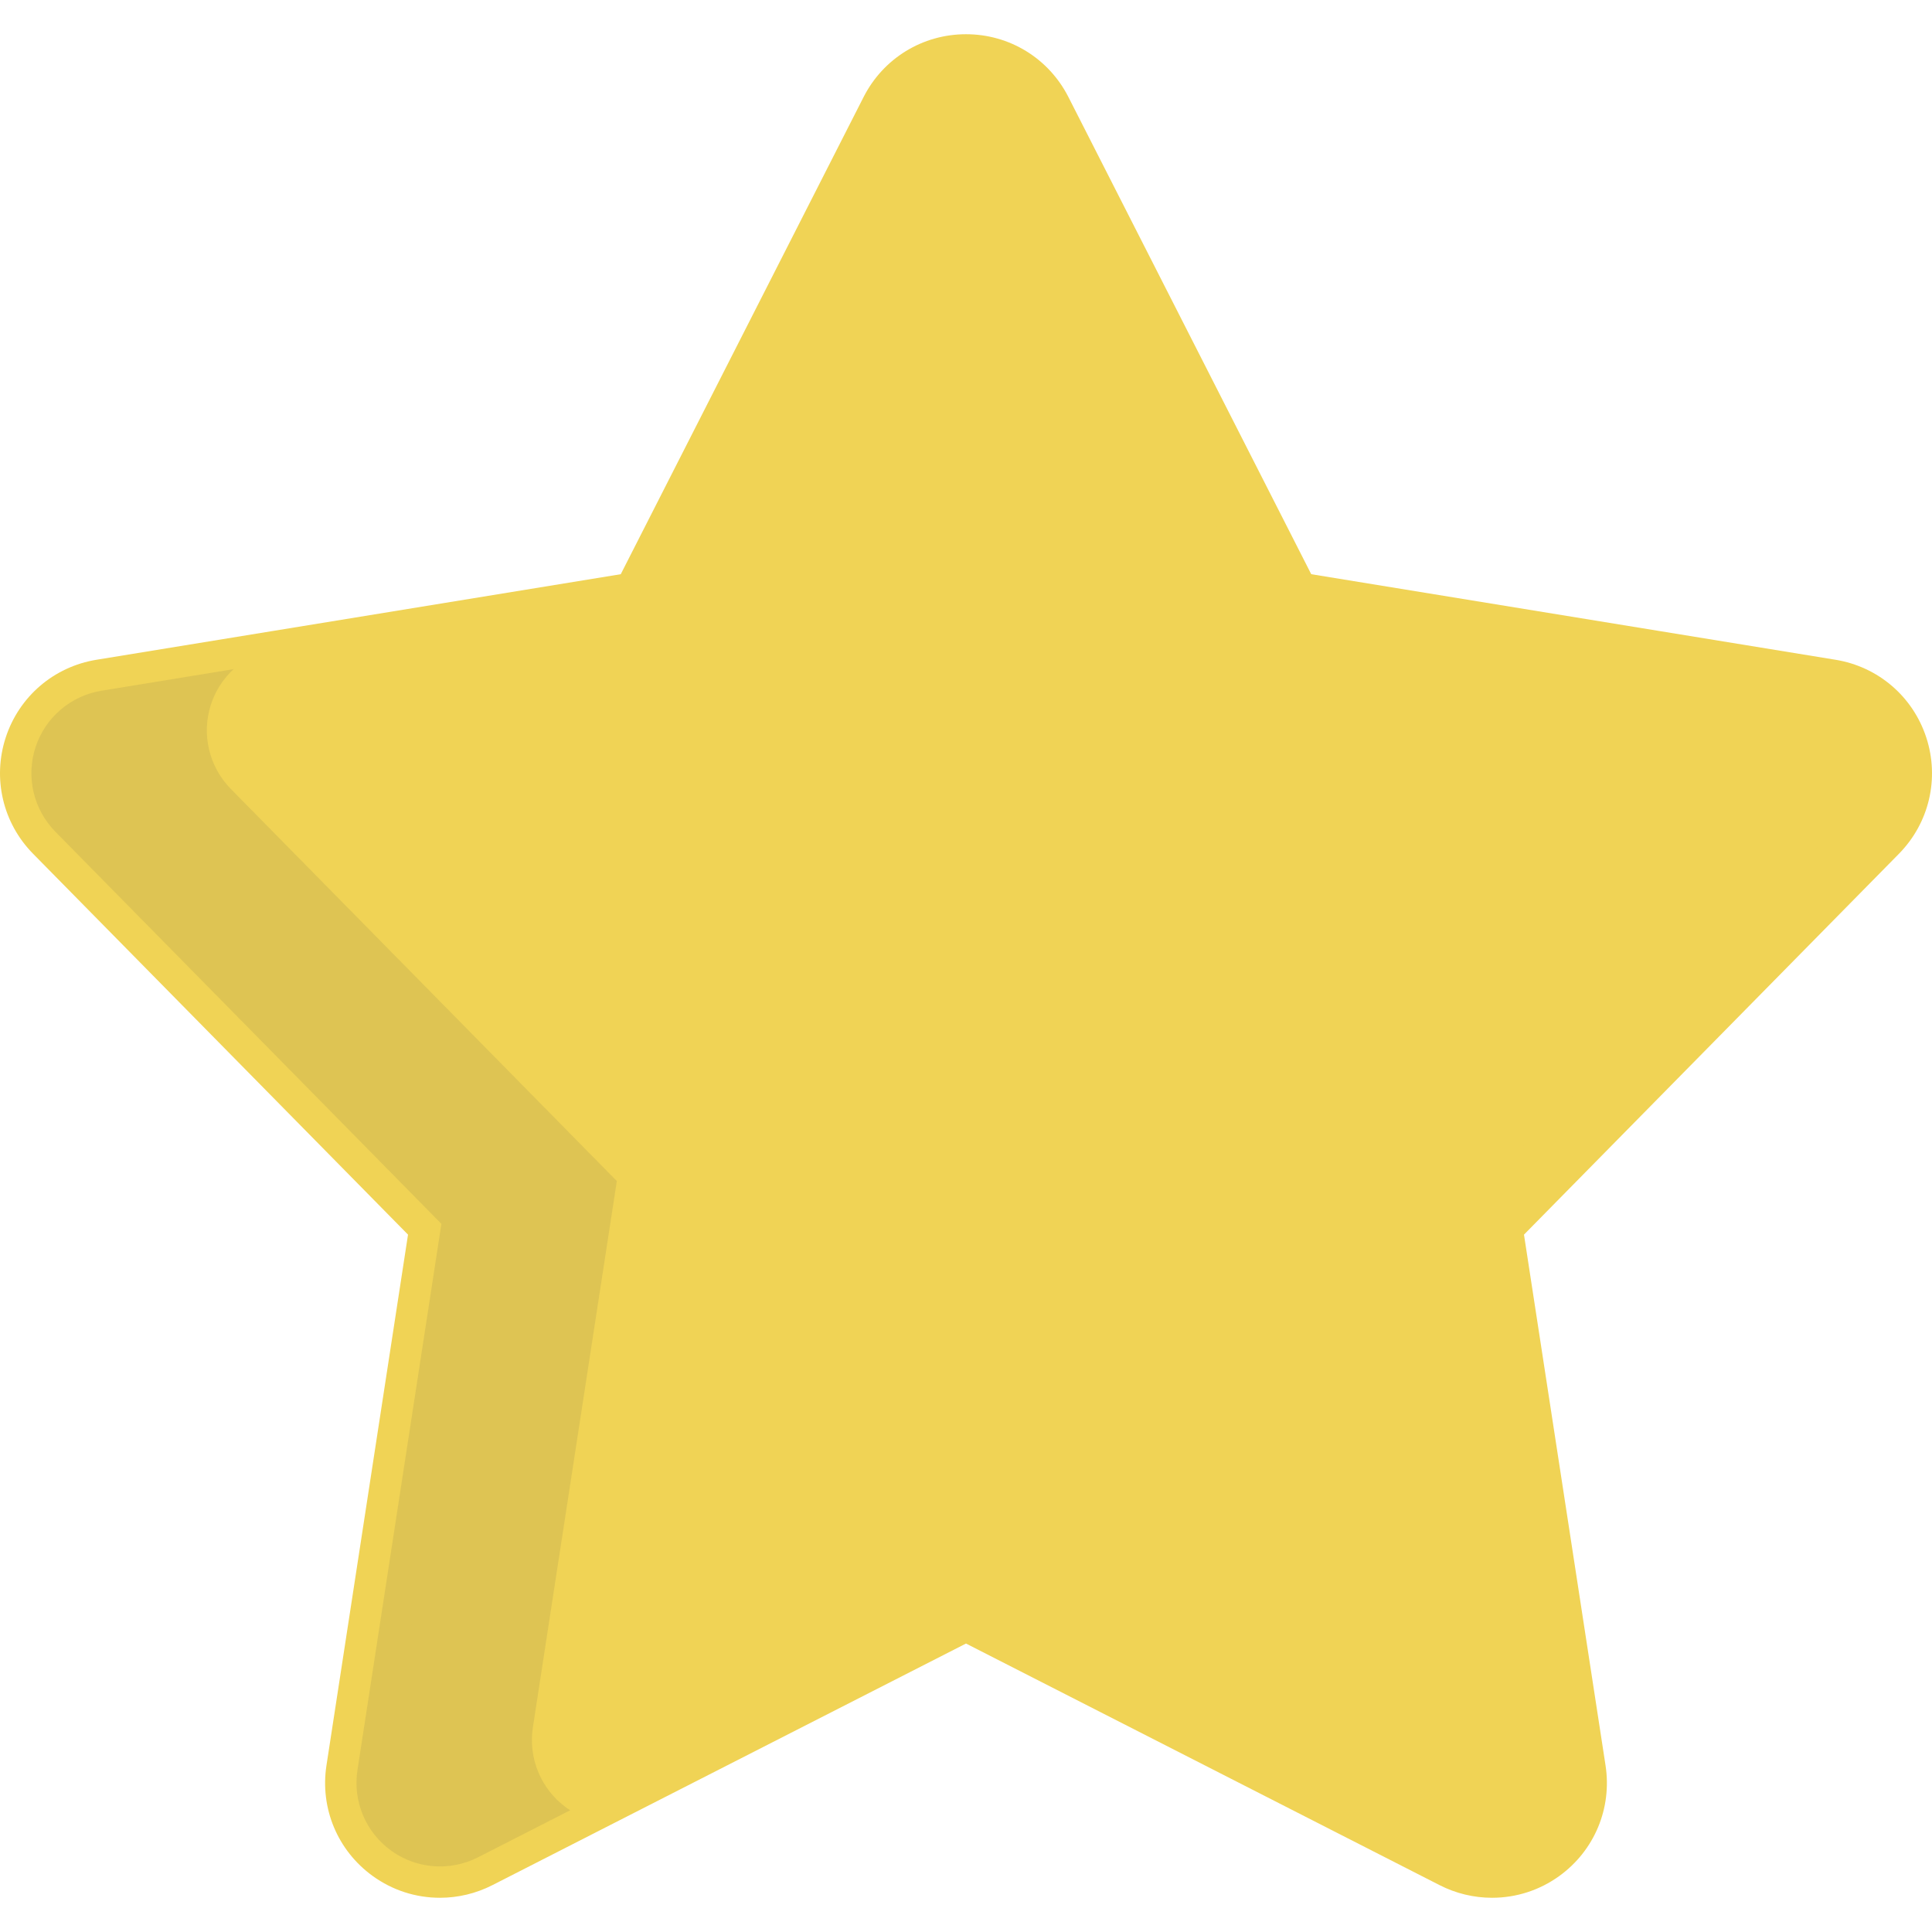 <?xml version="1.0" encoding="UTF-8"?> <svg xmlns="http://www.w3.org/2000/svg" width="196" height="196" viewBox="0 0 196 196" fill="none"> <g clip-path="url(#clip0_1_38)"> <path d="M151.36 189.349C150.044 189.349 148.724 189.044 147.508 188.423L98 163.167L48.491 188.423C47.275 189.044 45.955 189.349 44.639 189.349C42.888 189.349 41.146 188.807 39.673 187.743C37.095 185.88 35.777 182.729 36.26 179.585L44.777 124.159L5.62 84.383C3.397 82.125 2.619 78.816 3.603 75.804C4.586 72.792 7.168 70.581 10.295 70.071L65.078 61.13L90.445 11.283C91.892 8.441 94.811 6.651 98 6.651C101.189 6.651 104.108 8.441 105.554 11.283L130.922 61.13L185.704 70.071C188.832 70.581 191.414 72.792 192.397 75.804C193.381 78.816 192.603 82.125 190.38 84.383L151.223 124.159L159.739 179.585C160.223 182.729 158.904 185.88 156.326 187.743C154.853 188.807 153.111 189.349 151.36 189.349Z" fill="#F0D355"></path> <path d="M151.36 192.528C149.528 192.528 147.697 192.088 146.064 191.255L98 166.736L49.936 191.255C48.303 192.088 46.472 192.528 44.64 192.528C42.173 192.528 39.811 191.764 37.812 190.319C34.249 187.744 32.451 183.446 33.119 179.102L41.393 125.252L3.355 86.613C0.286 83.496 -0.777 78.976 0.581 74.817C1.94 70.658 5.465 67.638 9.784 66.933L62.976 58.252L87.612 9.841C89.612 5.913 93.591 3.472 98 3.472C102.409 3.472 106.389 5.912 108.388 9.841L133.024 58.252L186.217 66.933C190.535 67.638 194.061 70.659 195.419 74.817C196.778 78.976 195.715 83.496 192.646 86.614L154.607 125.253L162.881 179.103C163.549 183.447 161.751 187.745 158.189 190.32C156.188 191.764 153.827 192.528 151.36 192.528ZM98 159.599L148.953 185.592C149.695 185.97 150.528 186.17 151.36 186.17C152.482 186.17 153.556 185.823 154.465 185.166C156.083 183.996 156.901 182.042 156.597 180.068L147.838 123.065L188.114 82.153C189.51 80.736 189.993 78.681 189.376 76.791C188.758 74.901 187.155 73.528 185.192 73.207L128.82 64.008L102.721 12.725C101.813 10.939 100.003 9.829 97.999 9.829C95.996 9.829 94.187 10.938 93.278 12.725L67.18 64.008L10.807 73.208C8.845 73.528 7.242 74.901 6.624 76.791C6.007 78.682 6.49 80.736 7.886 82.153L48.162 123.066L39.403 180.068C39.099 182.042 39.917 183.996 41.536 185.166C42.445 185.823 43.518 186.17 44.64 186.17C45.472 186.17 46.304 185.97 47.047 185.592L98 159.599Z" fill="#F0D355"></path> <g opacity="0.1"> <path d="M57.475 183.401C54.897 181.537 53.579 178.387 54.062 175.242L62.578 119.816L23.422 80.041C21.199 77.783 20.42 74.474 21.404 71.462C21.86 70.066 22.663 68.845 23.701 67.883L10.296 70.071C7.168 70.581 4.586 72.792 3.603 75.804C2.619 78.816 3.397 82.125 5.62 84.383L44.778 124.159L36.261 179.585C35.777 182.729 37.096 185.88 39.674 187.743C41.147 188.807 42.889 189.349 44.64 189.349C45.956 189.349 47.276 189.043 48.492 188.423L57.85 183.649C57.724 183.568 57.597 183.489 57.475 183.401Z" fill="#414042"></path> </g> </g> <defs> <clipPath id="clip0_1_38"> <rect width="196" height="196" fill="white"></rect> </clipPath> </defs> </svg> 